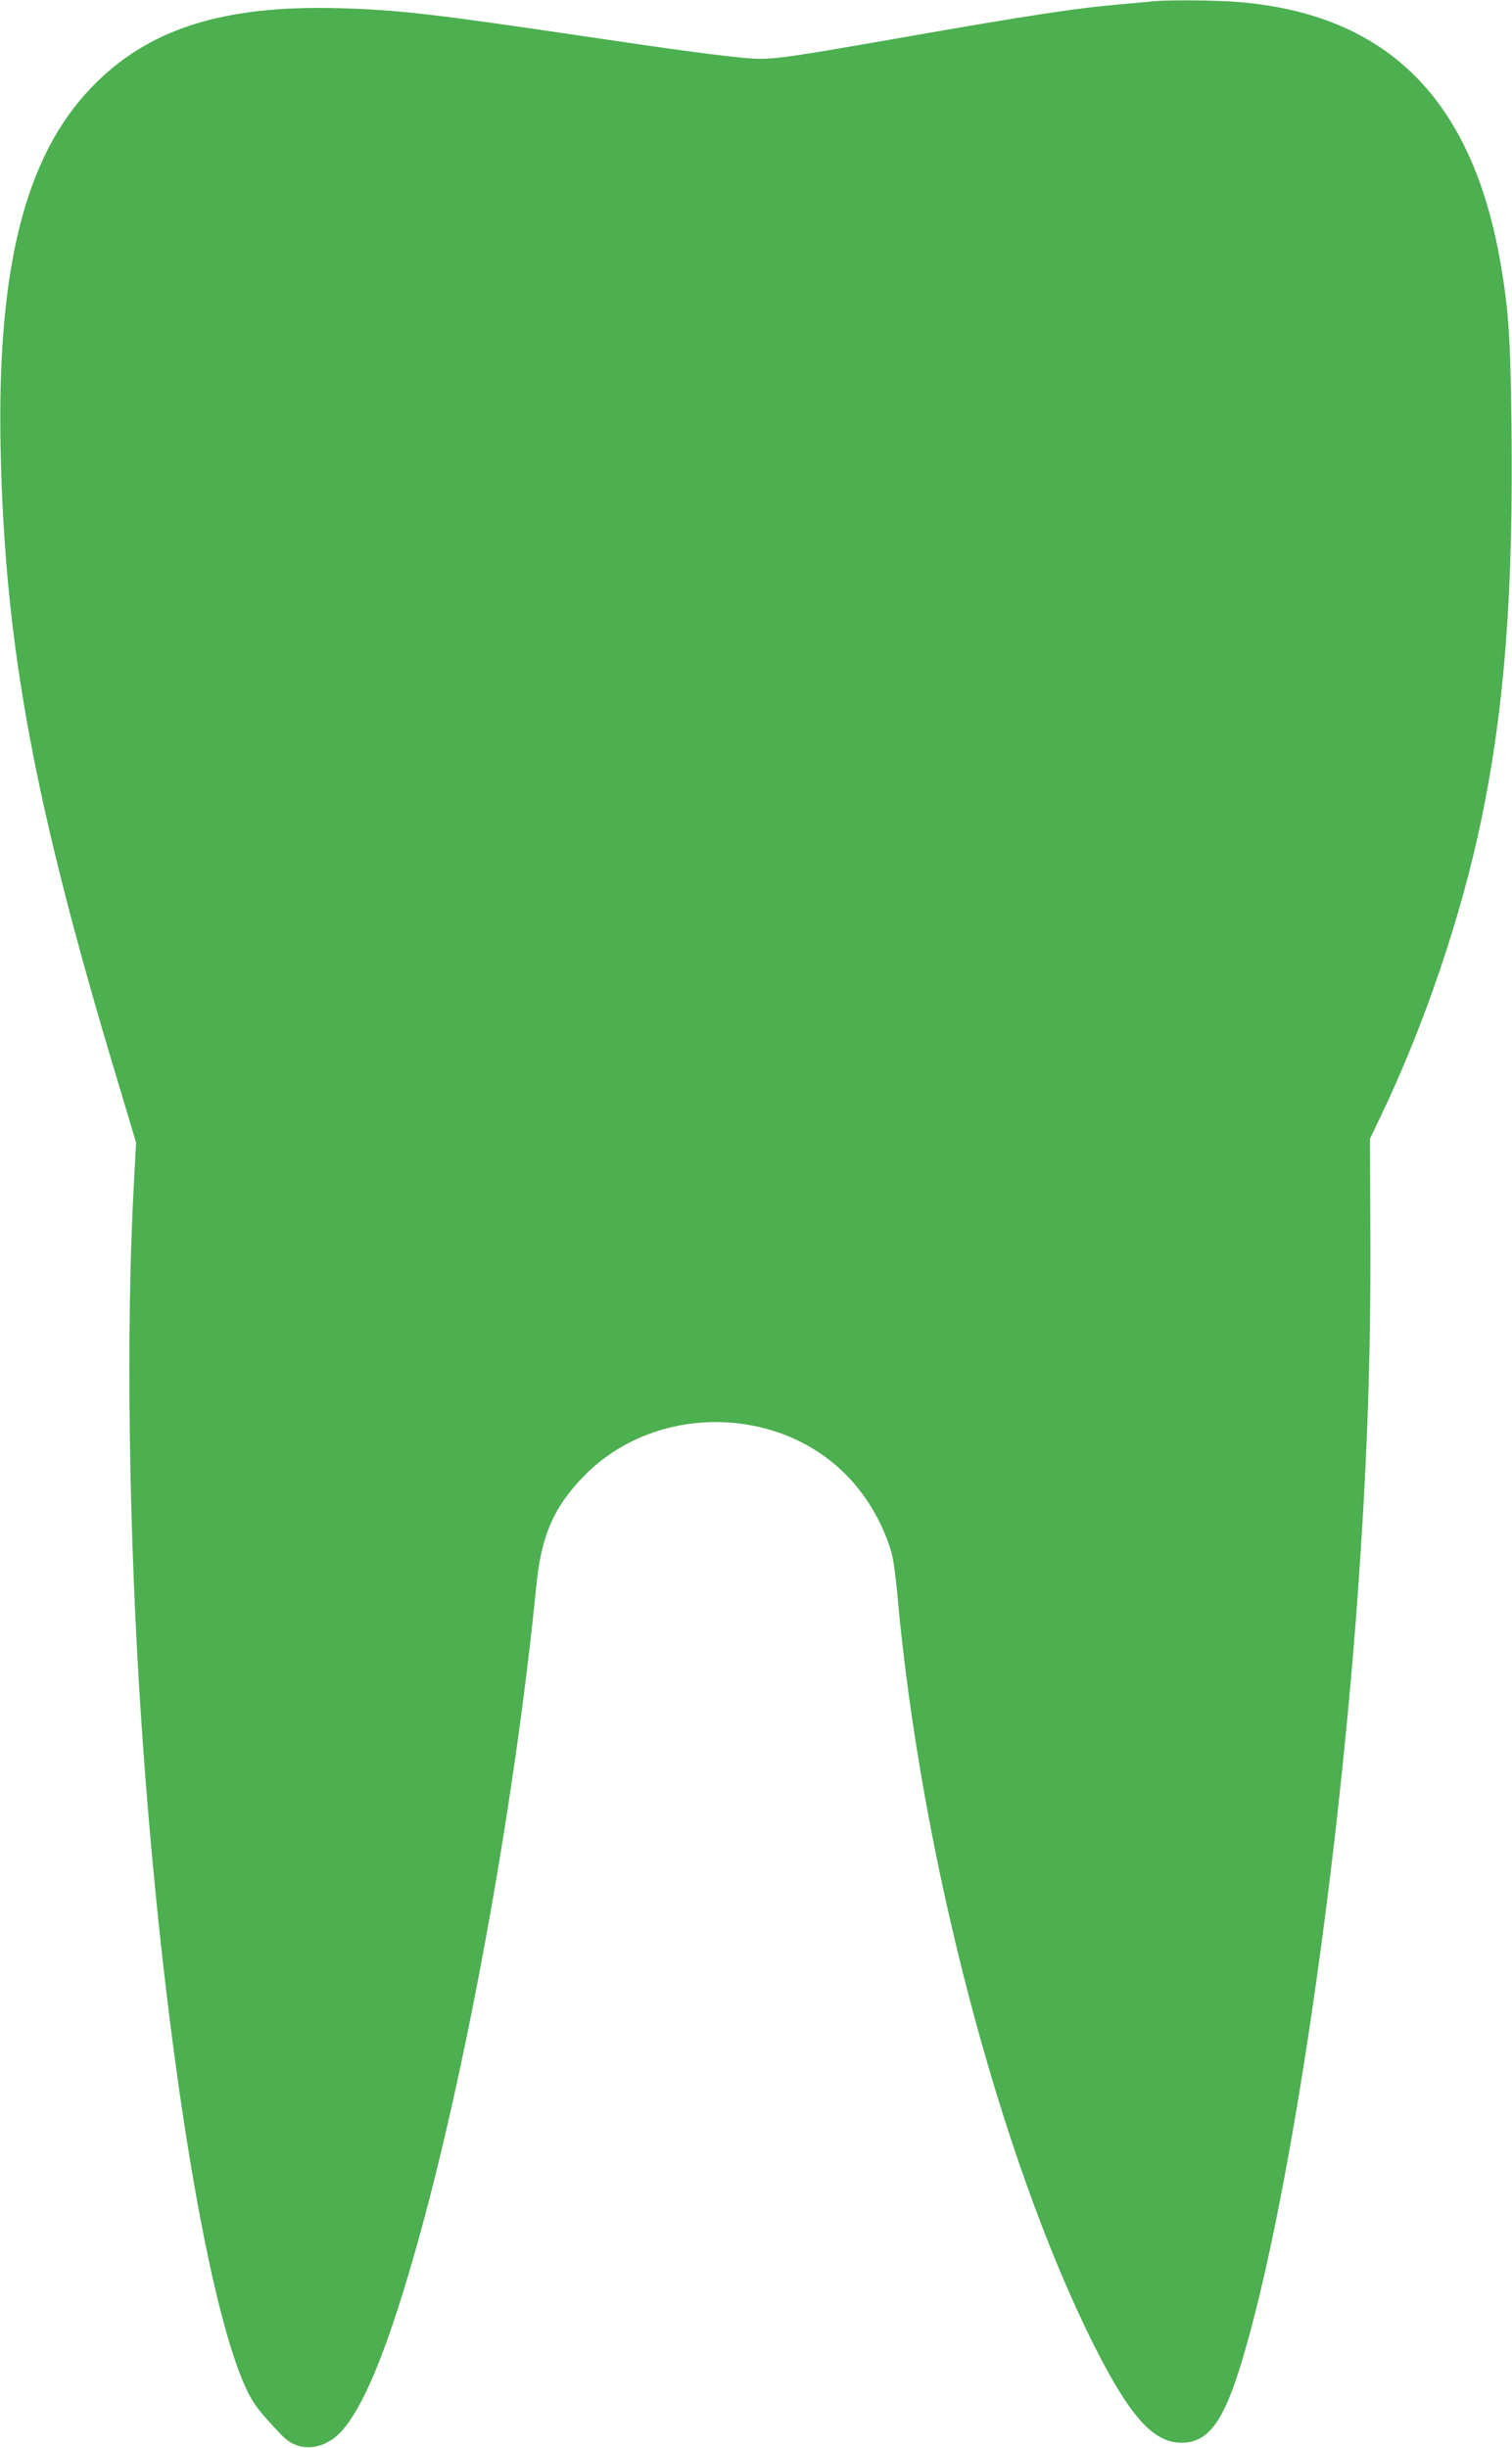 <?xml version="1.0" standalone="no"?>
<!DOCTYPE svg PUBLIC "-//W3C//DTD SVG 20010904//EN"
 "http://www.w3.org/TR/2001/REC-SVG-20010904/DTD/svg10.dtd">
<svg version="1.0" xmlns="http://www.w3.org/2000/svg"
 width="791pt" height="1280pt" viewBox="0 0 791 1280"
 preserveAspectRatio="xMidYMid meet">
<g transform="translate(0,1280) scale(0.1,-0.1)"
fill="#4caf50" stroke="none">
<path d="M6040 12794 c-19 -2 -91 -9 -160 -15 -259 -22 -491 -58 -1210 -184
-548 -96 -634 -108 -737 -101 -122 8 -398 45 -848 112 -808 120 -997 142
-1305 151 -615 18 -1011 -109 -1305 -418 -344 -360 -490 -941 -472 -1874 21
-1042 173 -1862 619 -3340 l90 -300 -11 -205 c-43 -764 -28 -1853 40 -2845
108 -1585 337 -3026 550 -3473 37 -77 67 -115 184 -238 70 -73 167 -82 258
-24 132 84 272 399 440 990 263 925 519 2330 632 3470 26 269 91 419 252 583
372 380 1029 373 1389 -16 99 -106 178 -247 218 -387 9 -30 23 -131 31 -225
123 -1362 536 -2935 1026 -3915 188 -374 311 -513 458 -514 140 -1 221 106
316 420 239 785 492 2451 605 3974 52 716 72 1266 69 1935 l-2 490 55 115
c228 475 421 1043 527 1550 123 593 169 1196 158 2084 -5 445 -16 597 -58 836
-149 852 -591 1293 -1364 1359 -110 10 -362 12 -445 5z"/>
</g>
</svg>
